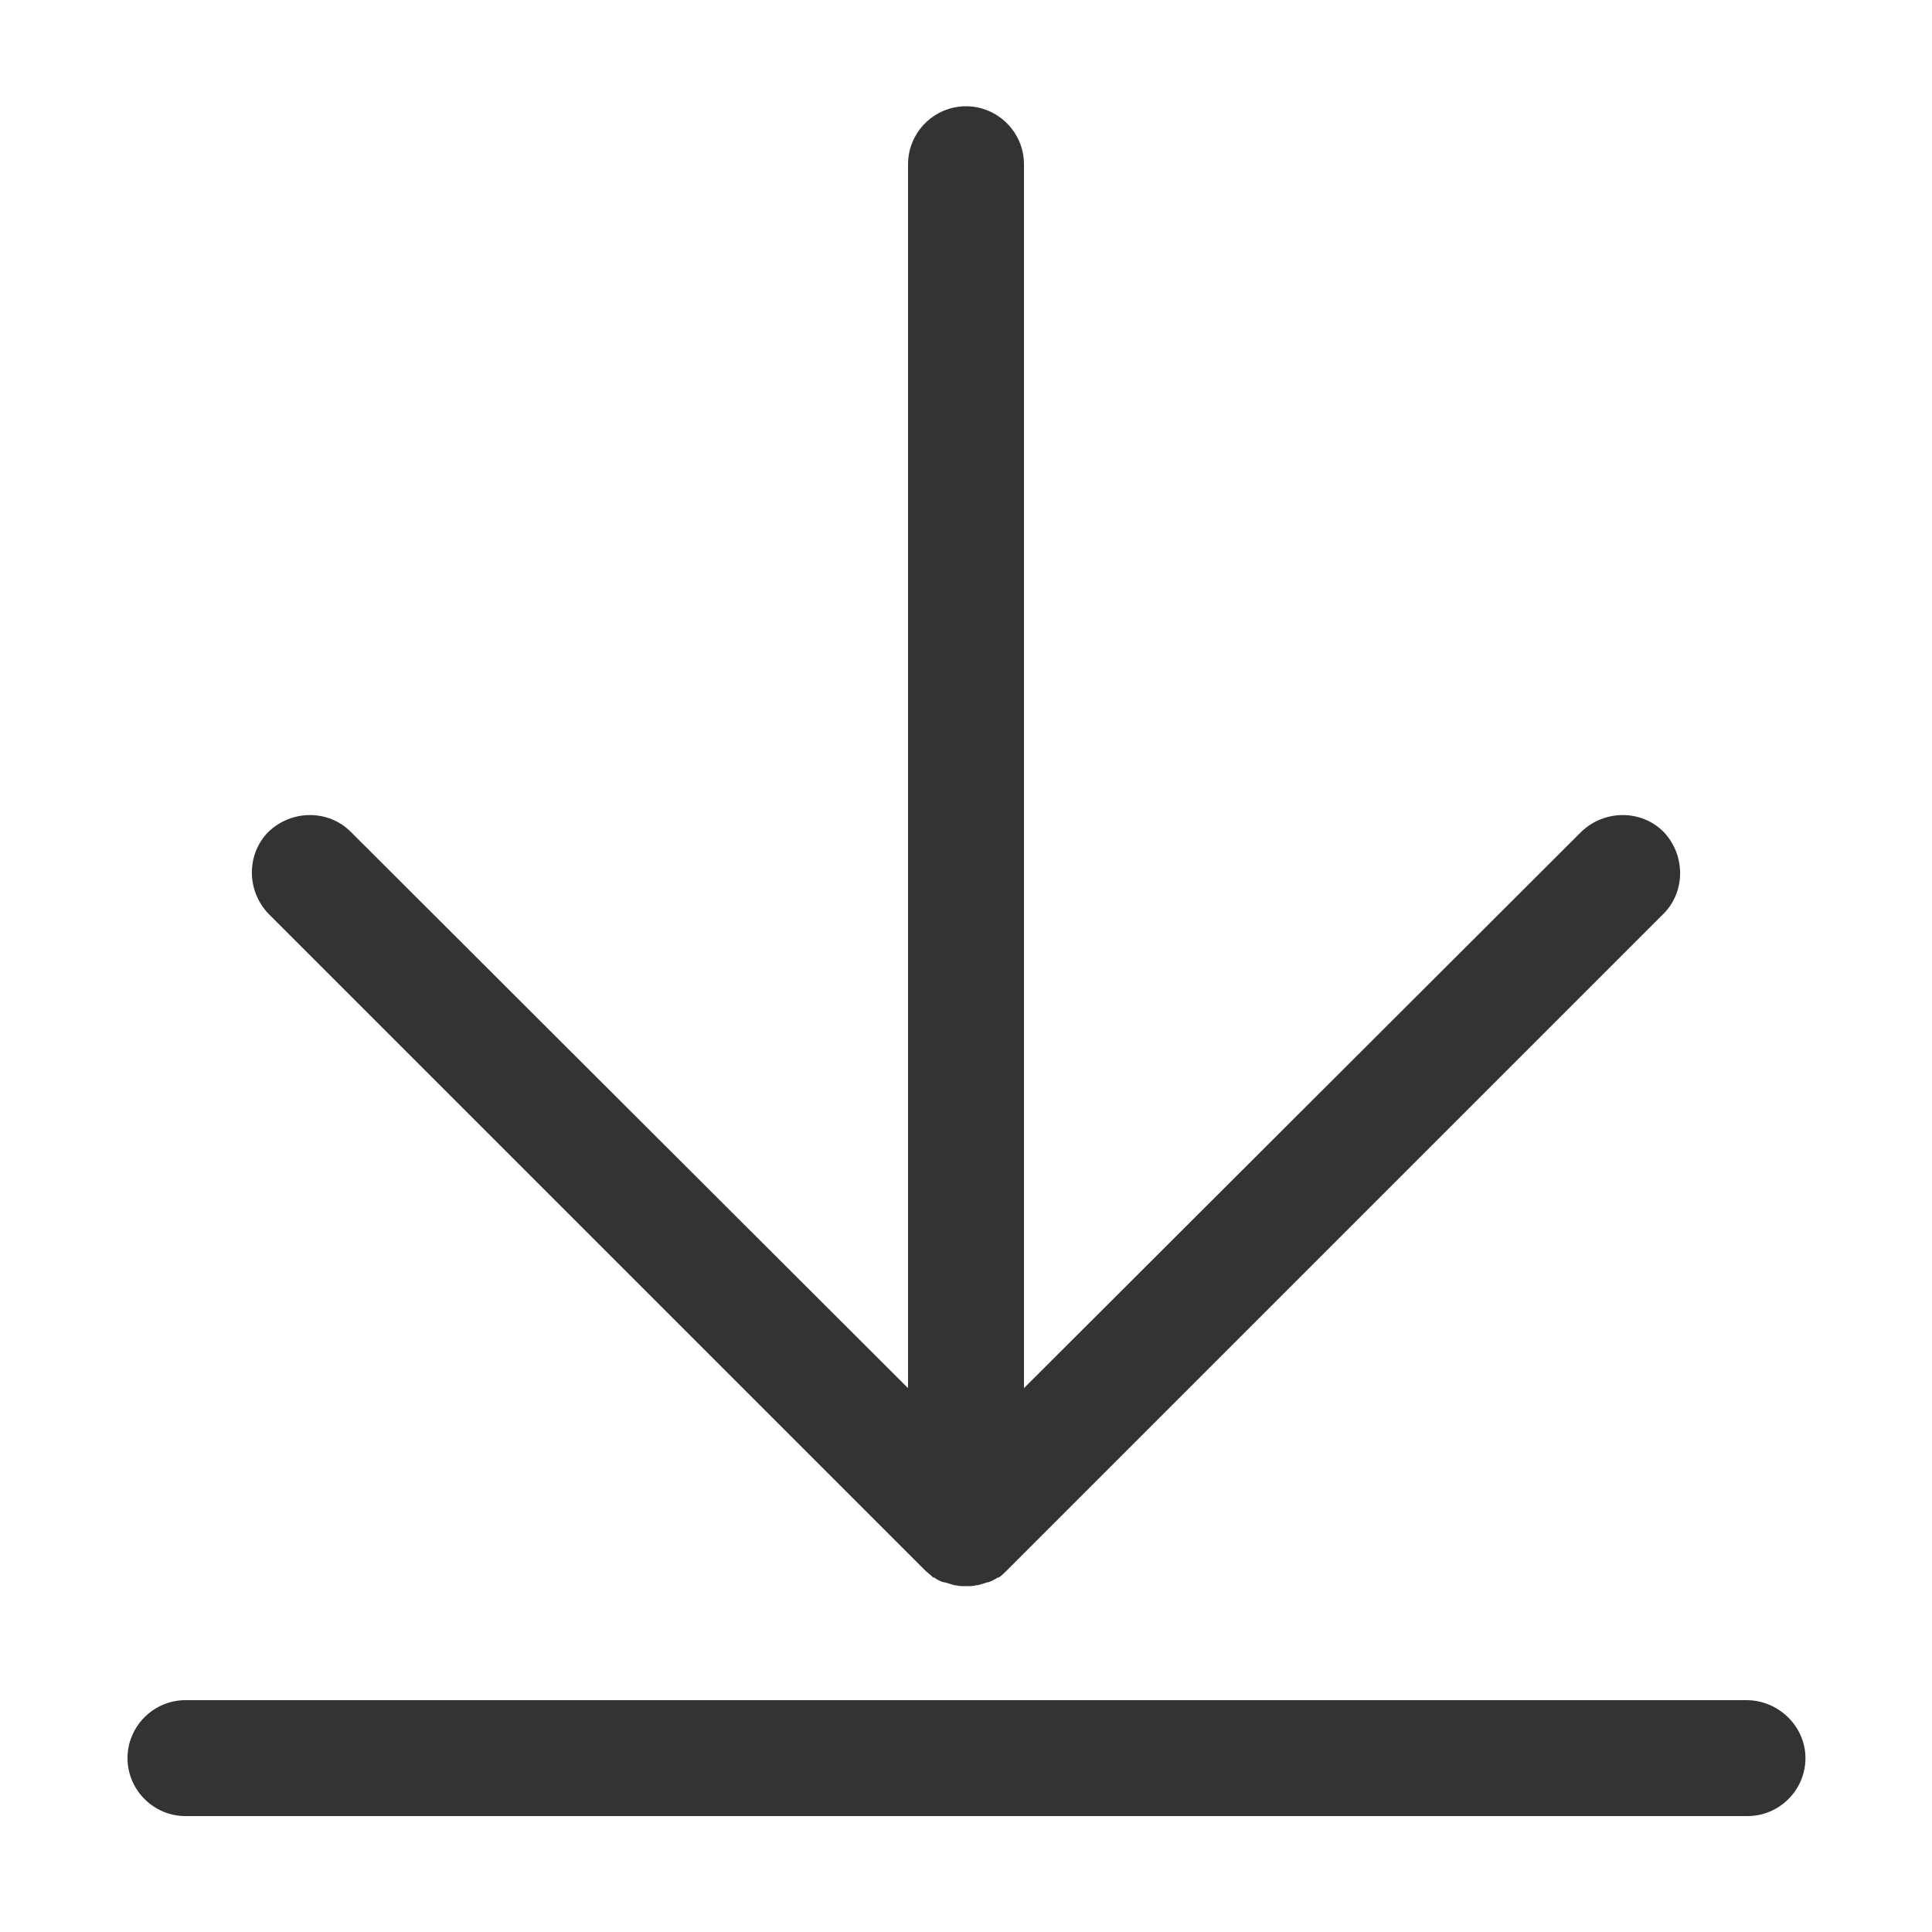 <?xml version="1.0" standalone="no"?><!DOCTYPE svg PUBLIC "-//W3C//DTD SVG 1.1//EN" "http://www.w3.org/Graphics/SVG/1.1/DTD/svg11.dtd"><svg t="1677755112436" class="icon" viewBox="0 0 1024 1024" version="1.1" xmlns="http://www.w3.org/2000/svg" p-id="3816" xmlns:xlink="http://www.w3.org/1999/xlink" width="128" height="128"><path d="M489.984 832c1.536 1.536 3.072 2.56 4.608 4.096h0.512c1.536 1.024 3.072 2.048 5.12 2.56h0.512c1.536 0.512 3.584 1.024 5.12 1.536h0.512c2.048 0.512 3.584 0.512 5.632 0.512 2.048 0 3.584 0 5.632-0.512h0.512c2.048-0.512 3.584-1.024 5.12-1.536h0.512c1.536-0.512 3.584-1.536 5.12-2.56h0.512c1.536-1.024 3.072-2.56 4.608-4.096l347.648-347.648c11.776-11.776 11.776-31.232 0-43.52-11.776-11.776-31.232-11.776-43.52 0L542.72 735.744V87.04c0-16.896-13.824-30.72-30.72-30.72s-30.72 13.824-30.72 30.72v648.704L185.856 440.832c-11.776-11.776-31.232-11.776-43.52 0-11.776 11.776-11.776 31.232 0 43.52l347.648 347.648zM925.696 901.12H98.304c-16.896 0-30.72 13.824-30.72 30.72s13.824 30.72 30.72 30.72h827.904c16.896 0 30.72-13.824 30.72-30.72s-14.336-30.72-31.232-30.72z" fill="#333333" p-id="3817"></path></svg>
